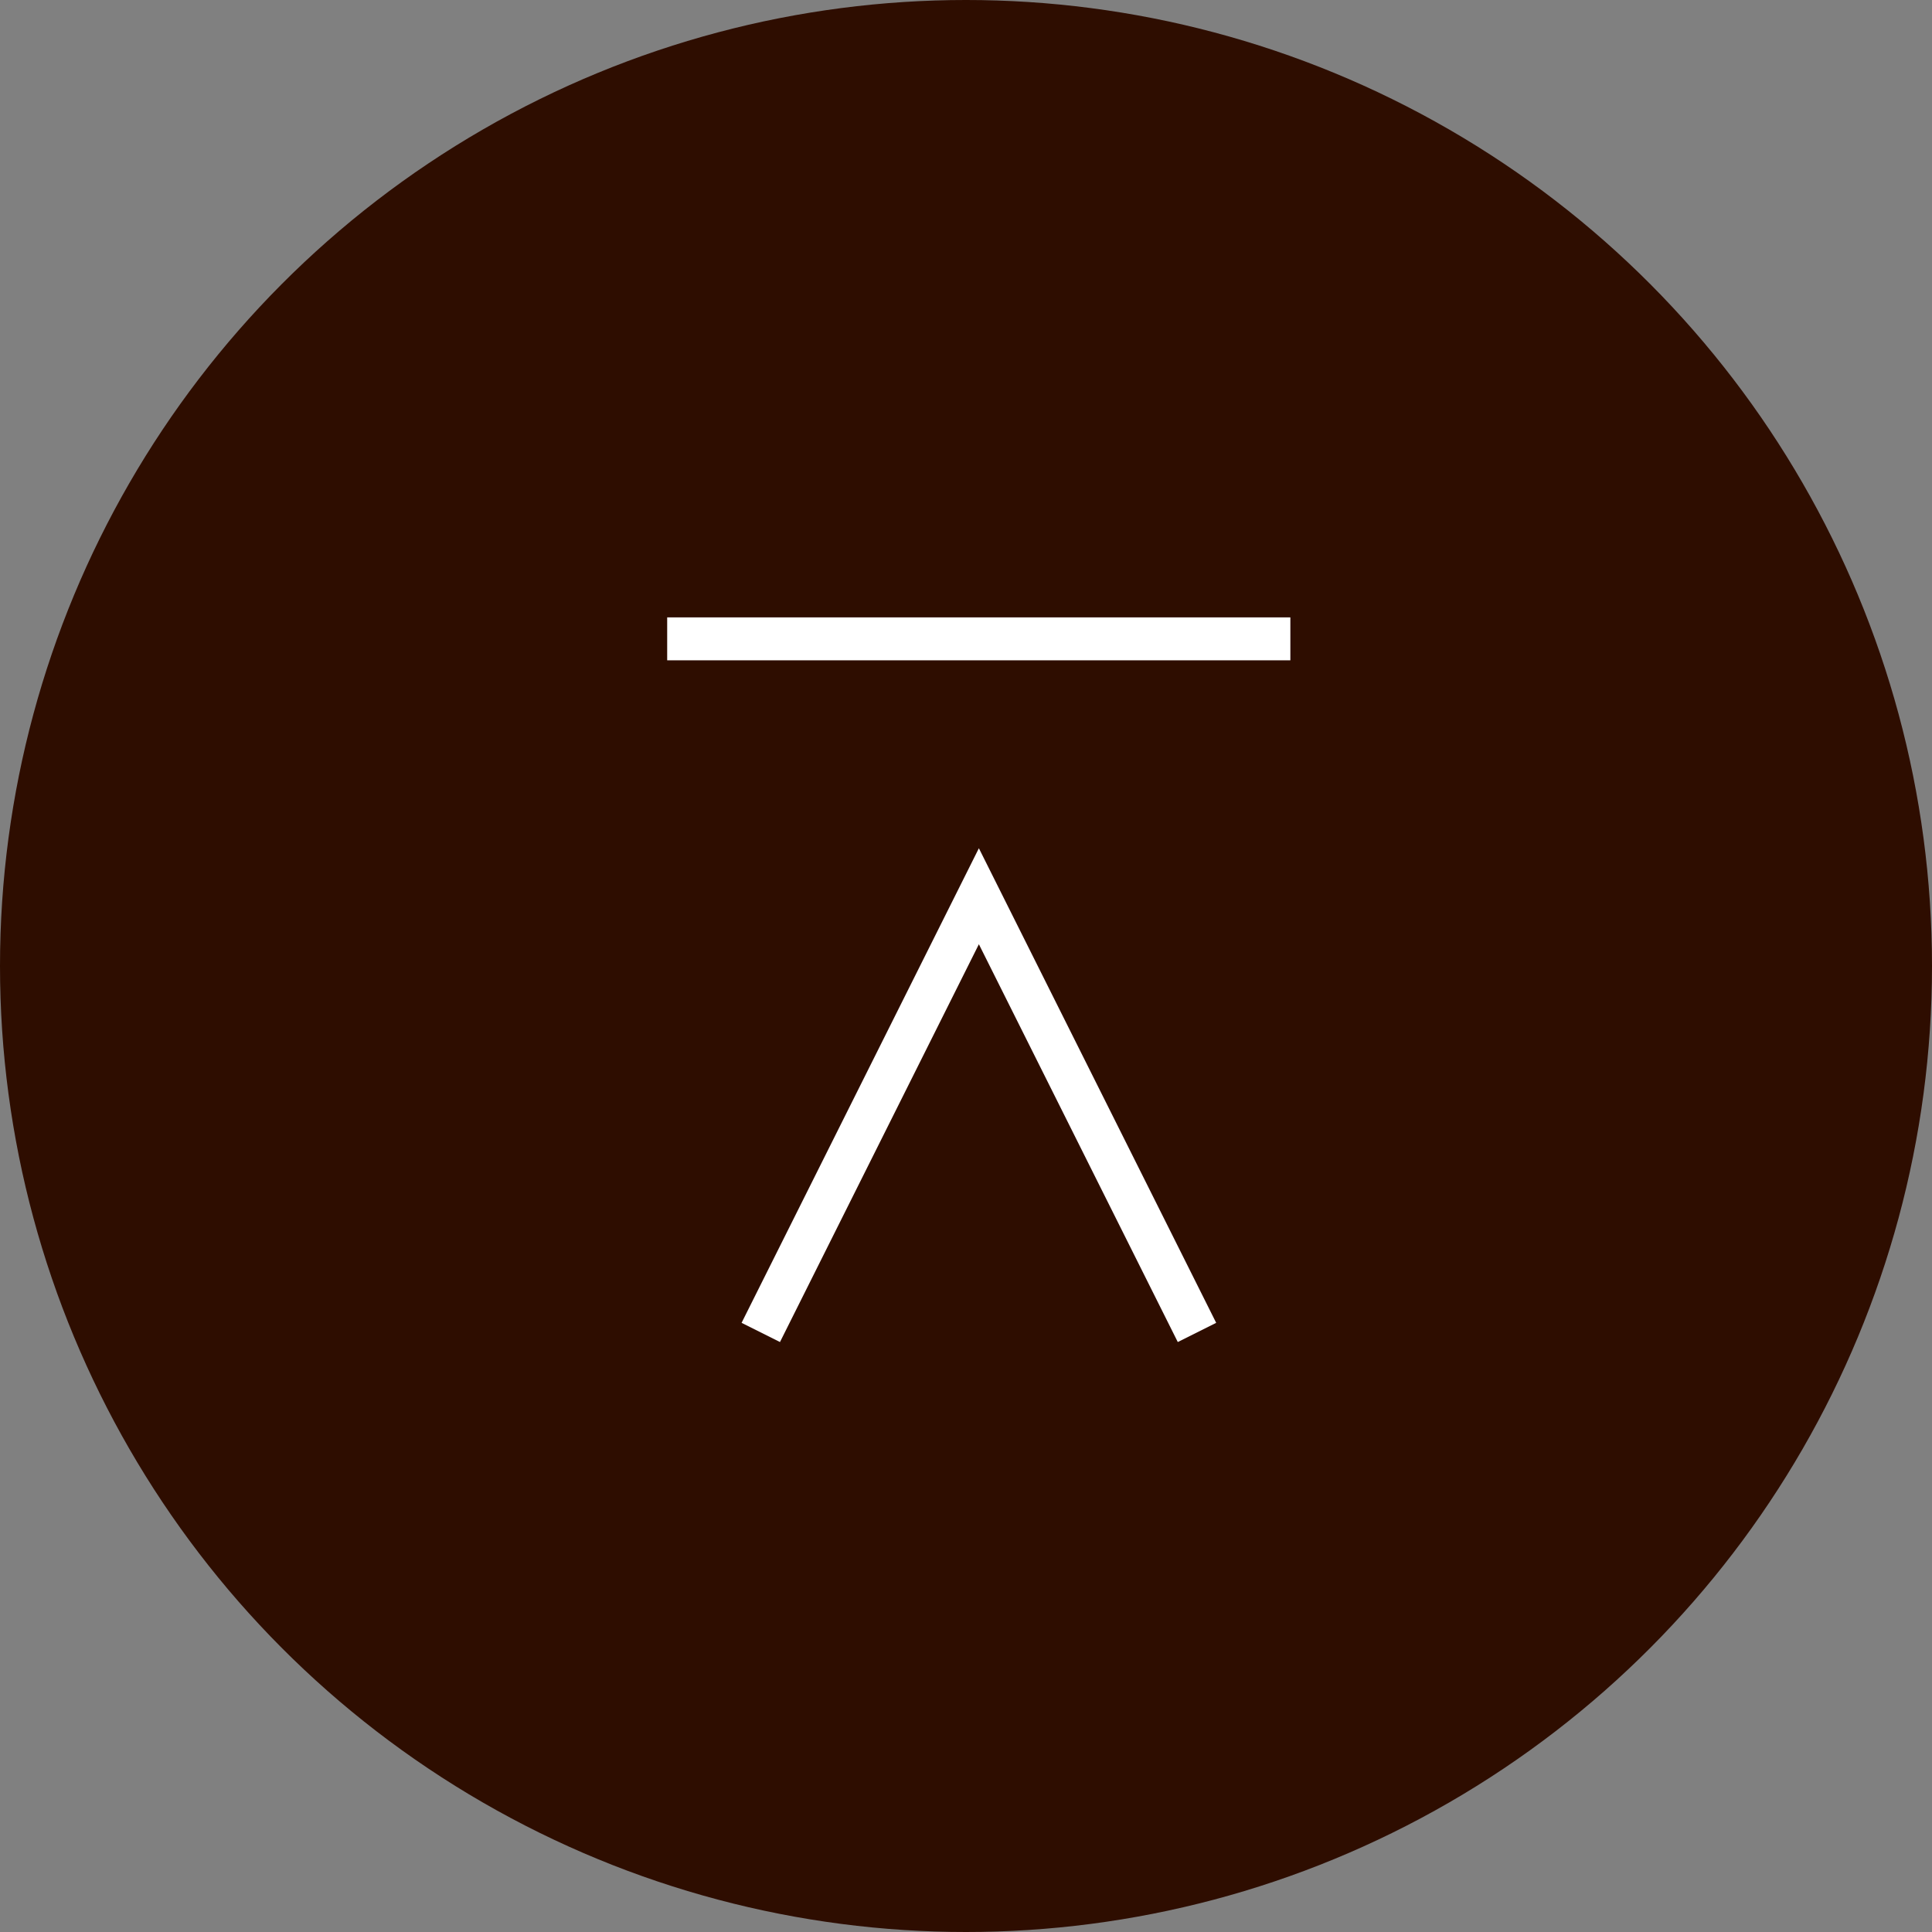 <?xml version="1.0" encoding="UTF-8"?><svg id="_レイヤー_2" xmlns="http://www.w3.org/2000/svg" width="90" height="90" viewBox="0 0 90 90"><rect x="0" y="0" width="90" height="90" fill="#808080" stroke="none"/><defs><style>.cls-1{fill:#2e0d00;}.cls-2{fill:none;stroke:#fff;stroke-miterlimit:10;stroke-width:2px;}</style></defs><g id="design"><circle class="cls-1" cx="45" cy="45" r="45"/><line class="cls-2" x1="31.08" y1="29.76" x2="60.11" y2="29.76"/><polyline class="cls-2" points="35.44 62.07 45.6 41.75 55.76 62.07"/></g></svg>